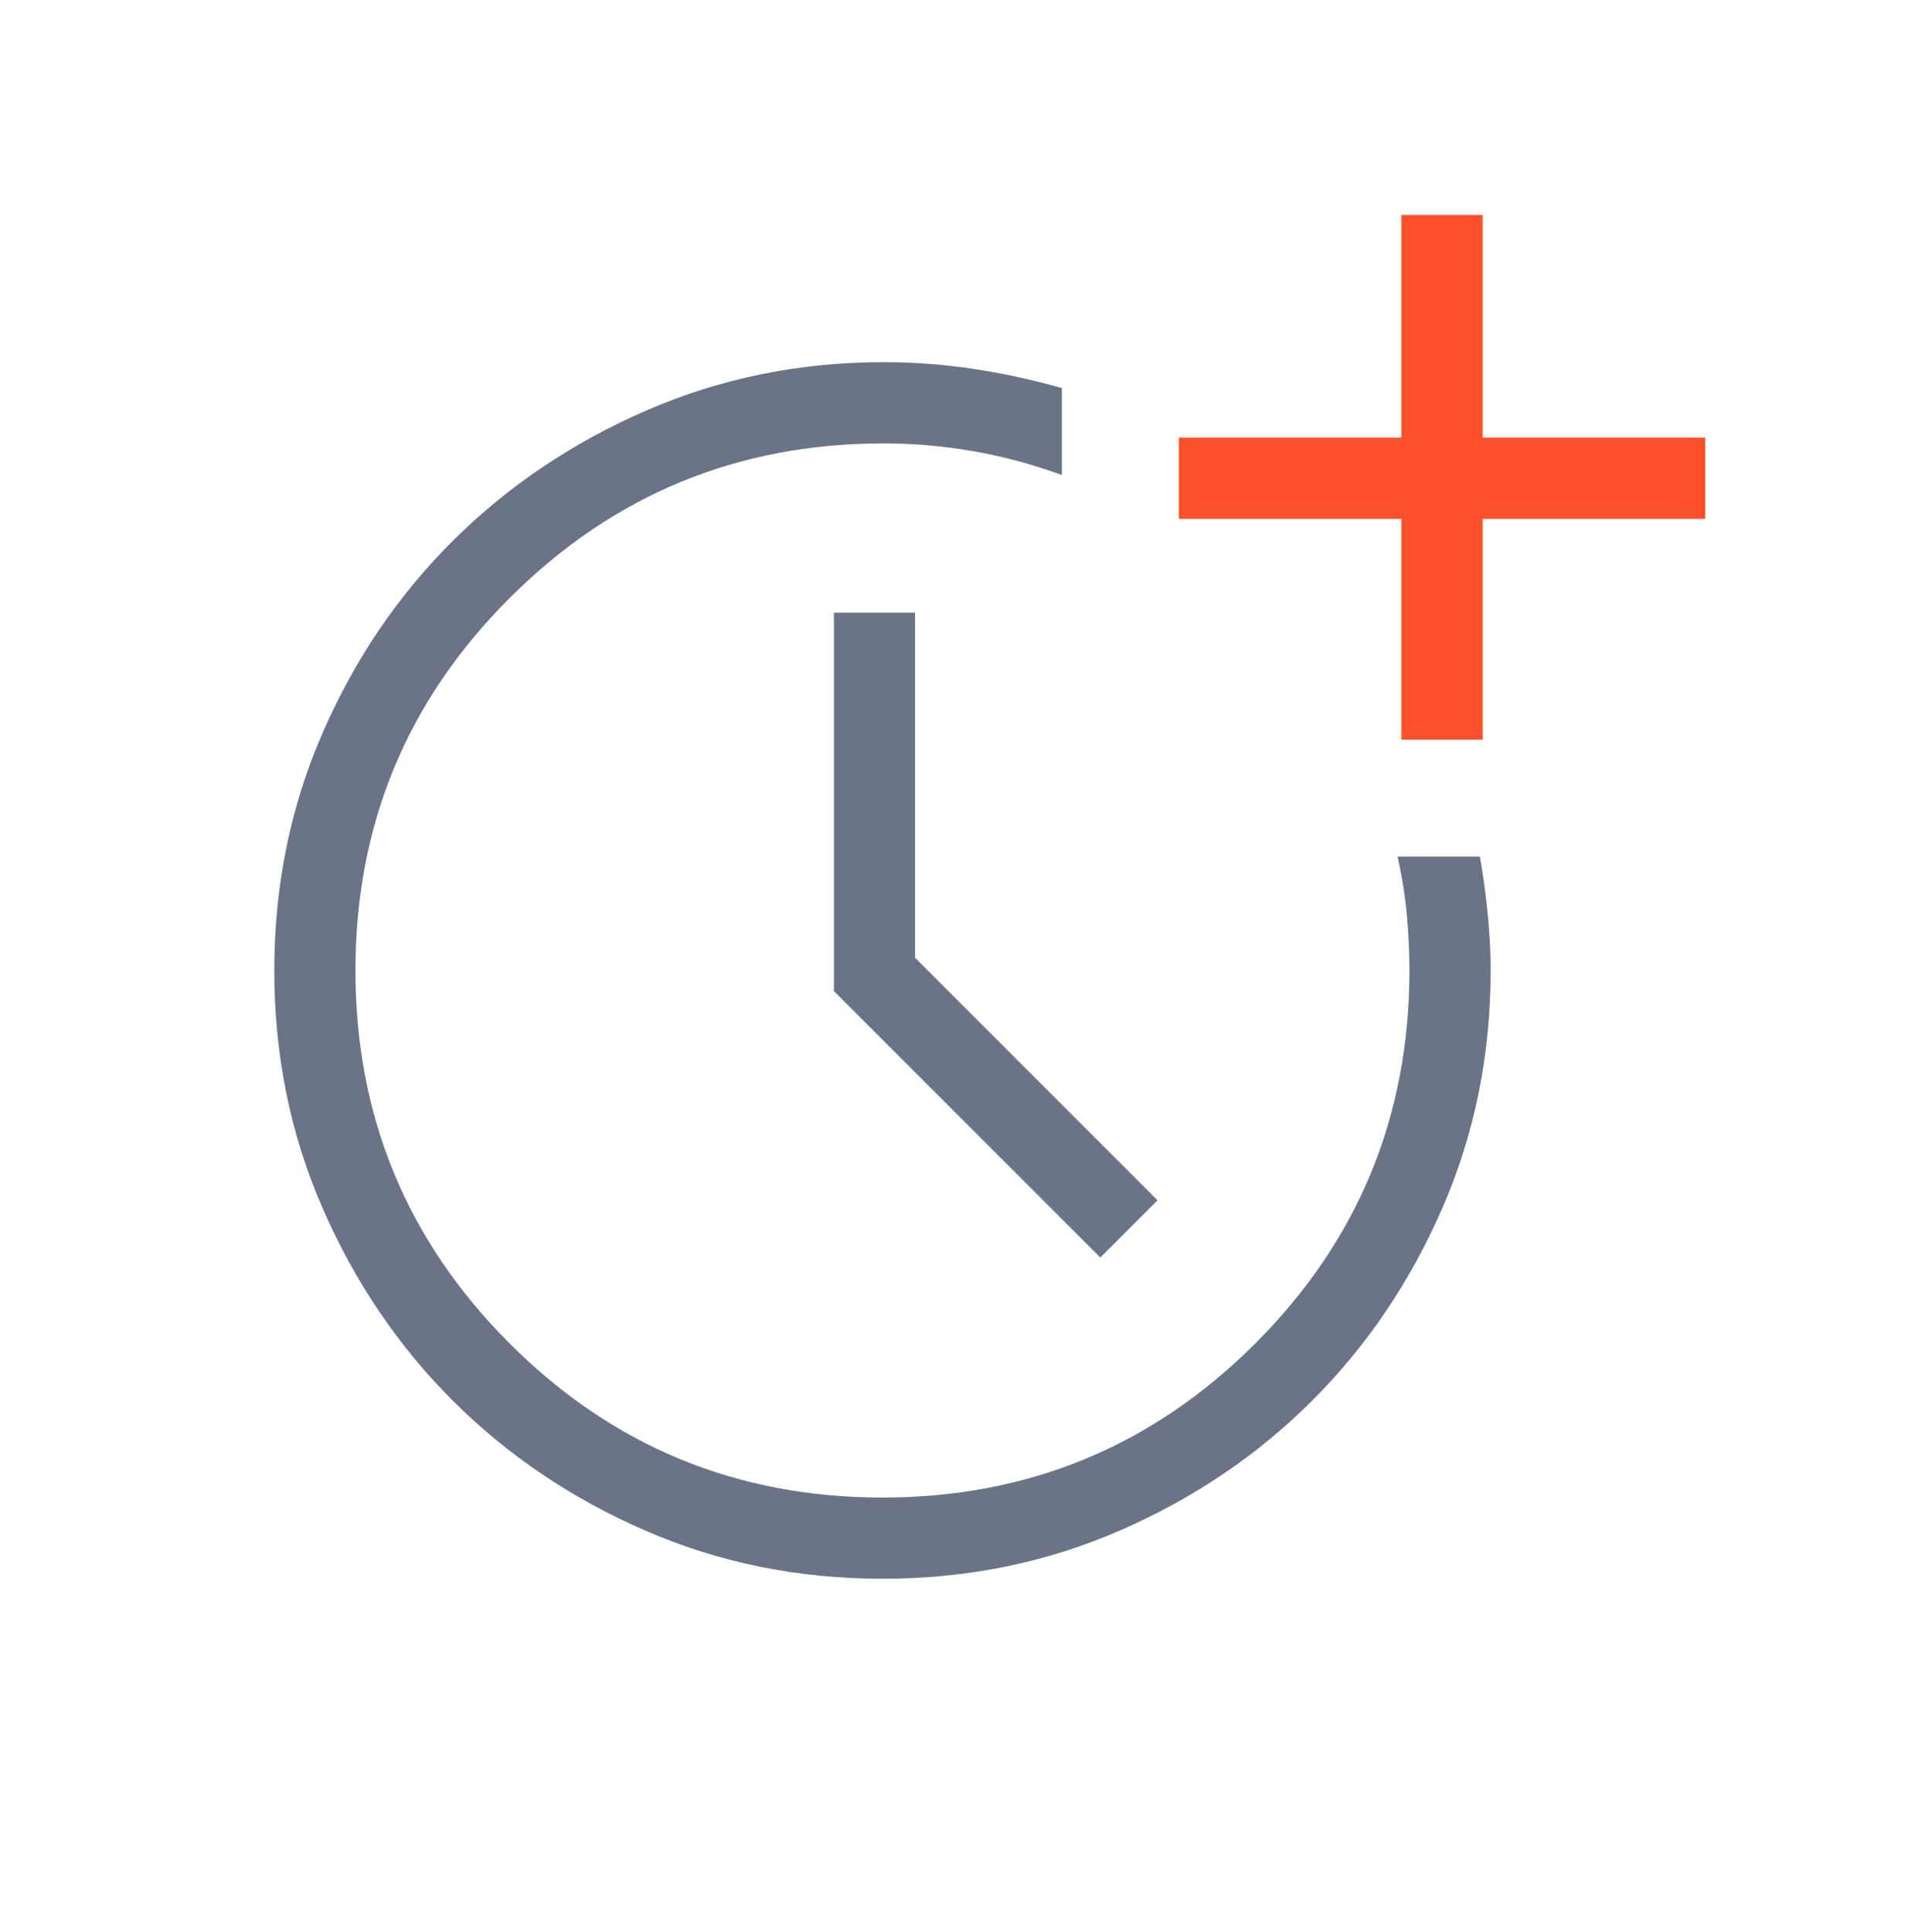 <svg width="80" height="81" viewBox="0 0 80 81" fill="none" xmlns="http://www.w3.org/2000/svg">
<mask id="mask0_113_629" style="mask-type:alpha" maskUnits="userSpaceOnUse" x="4" y="4" width="72" height="73">
<rect x="4" y="4.683" width="72" height="72" fill="#D9D9D9"/>
</mask>
<g mask="url(#mask0_113_629)">
<path d="M37.004 66.183C33.463 66.183 30.145 65.51 27.052 64.163C23.958 62.816 21.266 60.998 18.977 58.71C16.687 56.421 14.869 53.731 13.521 50.638C12.174 47.546 11.5 44.229 11.5 40.687C11.5 37.146 12.174 33.829 13.521 30.735C14.868 27.641 16.694 24.95 18.998 22.66C21.302 20.371 24.006 18.552 27.108 17.205C30.211 15.857 33.524 15.183 37.047 15.183C38.288 15.183 39.524 15.274 40.753 15.455C41.981 15.635 43.238 15.906 44.523 16.268V19.914C43.319 19.472 42.09 19.14 40.836 18.919C39.583 18.698 38.319 18.588 37.047 18.588C30.931 18.588 25.712 20.741 21.389 25.049C17.066 29.356 14.904 34.568 14.904 40.683C14.904 46.799 17.058 52.01 21.366 56.318C25.673 60.625 30.884 62.779 37 62.779C43.115 62.779 48.327 60.625 52.635 56.318C56.942 52.01 59.096 46.797 59.096 40.678C59.096 39.989 59.063 39.251 58.998 38.465C58.933 37.678 58.8 36.828 58.6 35.913H62.05C62.181 36.647 62.288 37.433 62.373 38.269C62.458 39.106 62.5 39.91 62.5 40.683C62.5 44.225 61.827 47.542 60.48 50.635C59.133 53.728 57.315 56.419 55.026 58.708C52.738 60.997 50.047 62.815 46.955 64.162C43.862 65.51 40.545 66.183 37.004 66.183ZM46.133 52.718L34.964 41.549V25.683H38.367V40.152L48.533 50.318L46.133 52.718Z" fill="#6B7387"/>
<path d="M58.761 31.008V21.749H49.427V18.345H58.761V9.01H62.166V18.345H71.5V21.749H62.166V31.008H58.761Z" fill="#FD4F29"/>
</g>
</svg>
